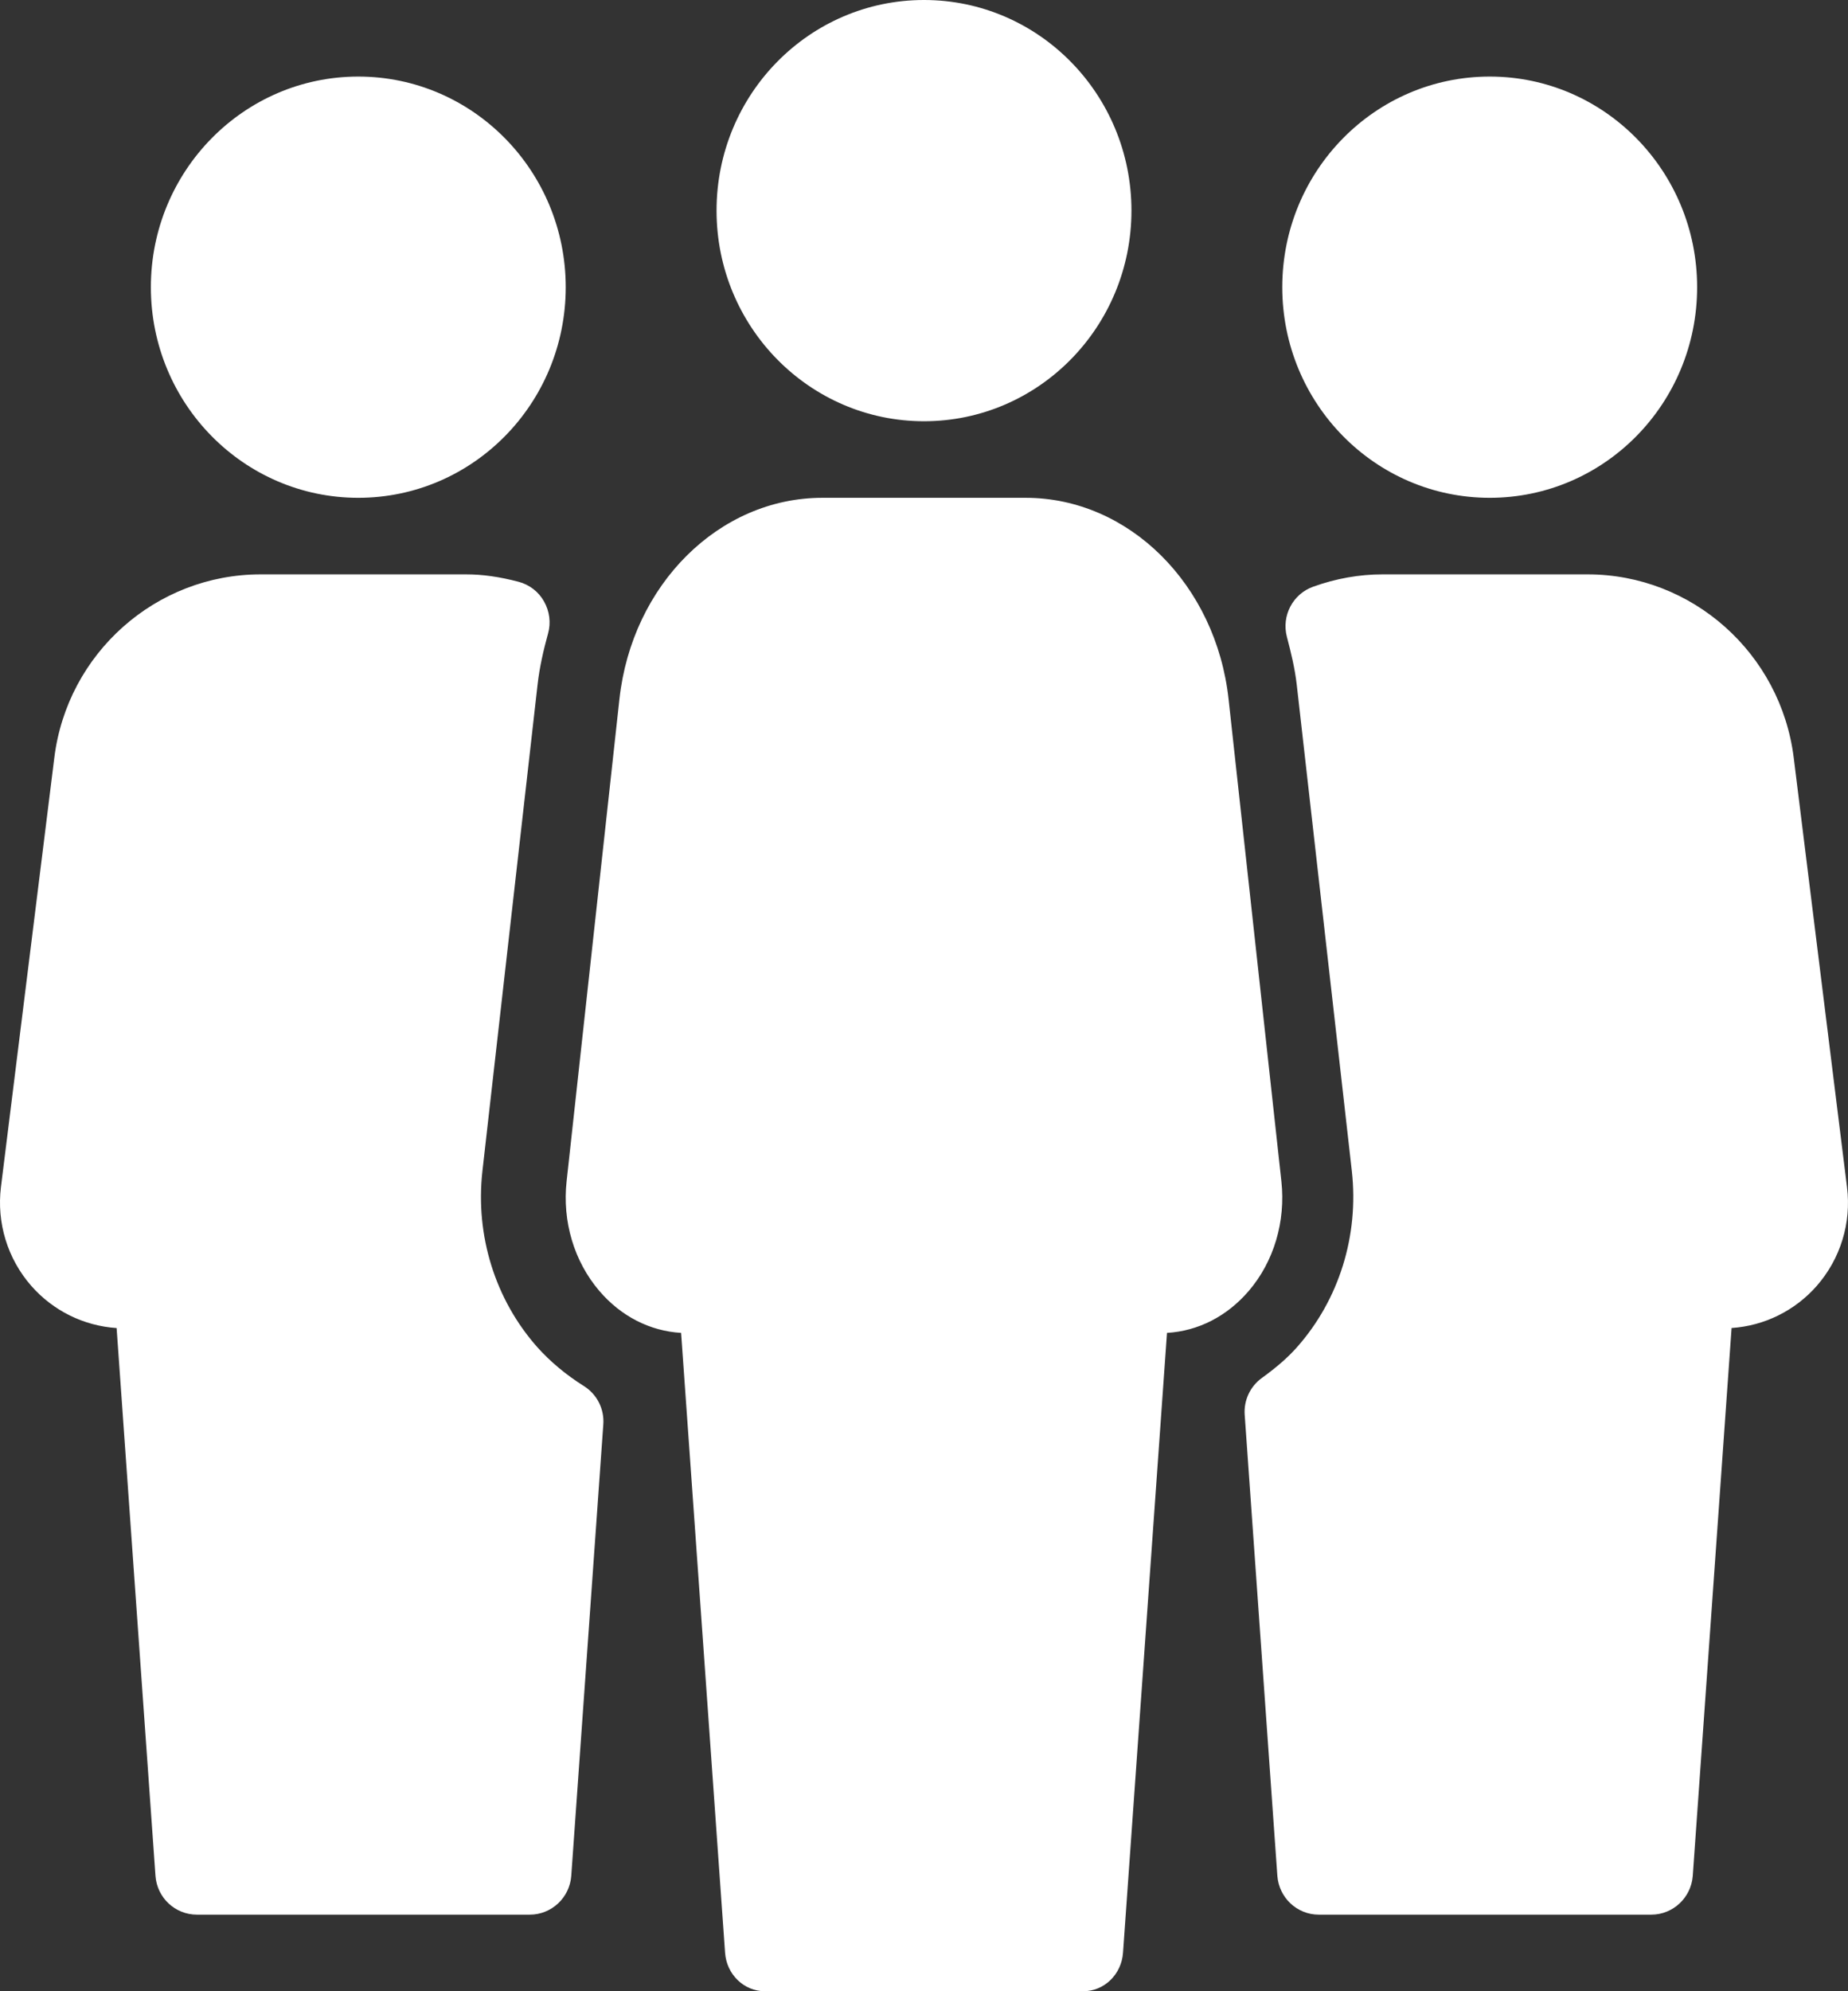 <?xml version="1.0" encoding="UTF-8"?>
<svg width="39px" height="42px" viewBox="0 0 39 42" version="1.1" xmlns="http://www.w3.org/2000/svg" xmlns:xlink="http://www.w3.org/1999/xlink">
    <rect x="0" y="0" width="39" height="42" fill="#333333" stroke="none"/>
    <title>Combined Shape</title>
    <g id="Conflicts" stroke="none" stroke-width="1" fill="none" fill-rule="evenodd">
        <g id="Remote-version" transform="translate(-703, -1455)" fill="#FFFFFF">
            <g id="Group-30" transform="translate(0, 1264)">
                <g id="Group-22" transform="translate(363, 90)">
                    <g id="Group-7" transform="translate(0, 88)">
                        <g id="Group-5-Copy" transform="translate(260, 0)">
                            <g id="Group-4" transform="translate(66, 0)">
                                <path d="M35.645,23.5 C37.821,23.5 39.663,25.327 39.928,27.749 L39.928,27.749 L41.042,37.915 C41.135,38.764 40.884,39.611 40.353,40.23 C39.895,40.764 39.288,41.075 38.628,41.114 L38.628,41.114 L37.7,54.19 C37.667,54.647 37.302,55 36.862,55 L36.862,55 L30.14,55 C29.7,55 29.334,54.645 29.302,54.19 L29.302,54.19 L28.374,41.114 C27.716,41.075 27.107,40.765 26.649,40.23 C26.116,39.607 25.864,38.764 25.958,37.913 L25.958,37.913 L27.072,27.749 C27.336,25.327 29.179,23.5 31.355,23.5 L31.355,23.5 Z M47.505,25.115 C49.712,25.115 51.581,26.78 51.855,28.985 L51.855,28.985 L52.979,38.04 C53.074,38.794 52.841,39.55 52.342,40.121 C51.881,40.647 51.234,40.965 50.543,41.011 L50.543,41.011 L49.724,52.565 C49.69,53.026 49.308,53.385 48.848,53.385 L48.848,53.385 L41.832,53.385 C41.371,53.385 40.99,53.026 40.957,52.563 L40.957,52.563 L40.268,42.844 C40.245,42.538 40.384,42.241 40.633,42.063 C40.943,41.838 41.18,41.633 41.373,41.414 C42.26,40.413 42.681,39.059 42.529,37.7 L42.529,37.7 L41.366,27.439 C41.326,27.094 41.245,26.762 41.159,26.435 C41.041,25.99 41.282,25.529 41.713,25.375 C42.195,25.202 42.687,25.115 43.174,25.115 L43.174,25.115 Z M23.835,25.115 C24.186,25.115 24.538,25.165 24.943,25.271 C25.17,25.331 25.365,25.479 25.48,25.684 C25.598,25.891 25.63,26.135 25.566,26.363 C25.47,26.711 25.387,27.068 25.345,27.439 L25.345,27.439 L24.181,37.7 C24.028,39.059 24.45,40.412 25.338,41.414 C25.612,41.72 25.942,41.996 26.32,42.234 C26.597,42.406 26.757,42.718 26.732,43.047 L26.732,43.047 L26.056,52.565 C26.023,53.026 25.64,53.385 25.18,53.385 L25.18,53.385 L18.157,53.385 C17.695,53.385 17.314,53.028 17.281,52.565 L17.281,52.565 L16.461,41.012 C15.769,40.966 15.121,40.648 14.659,40.121 C14.159,39.55 13.927,38.792 14.02,38.038 L14.02,38.038 L15.146,28.985 C15.418,26.778 17.291,25.115 19.5,25.115 L19.5,25.115 Z M45.439,14.615 C47.857,14.615 49.816,16.606 49.816,19.058 C49.816,21.512 47.857,23.5 45.439,23.5 C43.022,23.5 41.061,21.512 41.061,19.058 C41.061,16.604 43.021,14.615 45.439,14.615 Z M21.561,14.615 C23.979,14.615 25.939,16.606 25.939,19.058 C25.939,21.512 23.979,23.5 21.561,23.5 C19.145,23.5 17.184,21.512 17.184,19.058 C17.184,16.606 19.145,14.615 21.561,14.615 Z M33.5,13 C35.918,13 37.878,14.988 37.878,17.442 C37.878,19.896 35.918,21.885 33.5,21.885 C31.084,21.885 29.122,19.896 29.122,17.442 C29.122,14.988 31.082,13 33.5,13 Z" id="Combined-Shape"></path>
                            </g>
                        </g>
                    </g>
                </g>
            </g>
        </g>
    </g>
</svg>
